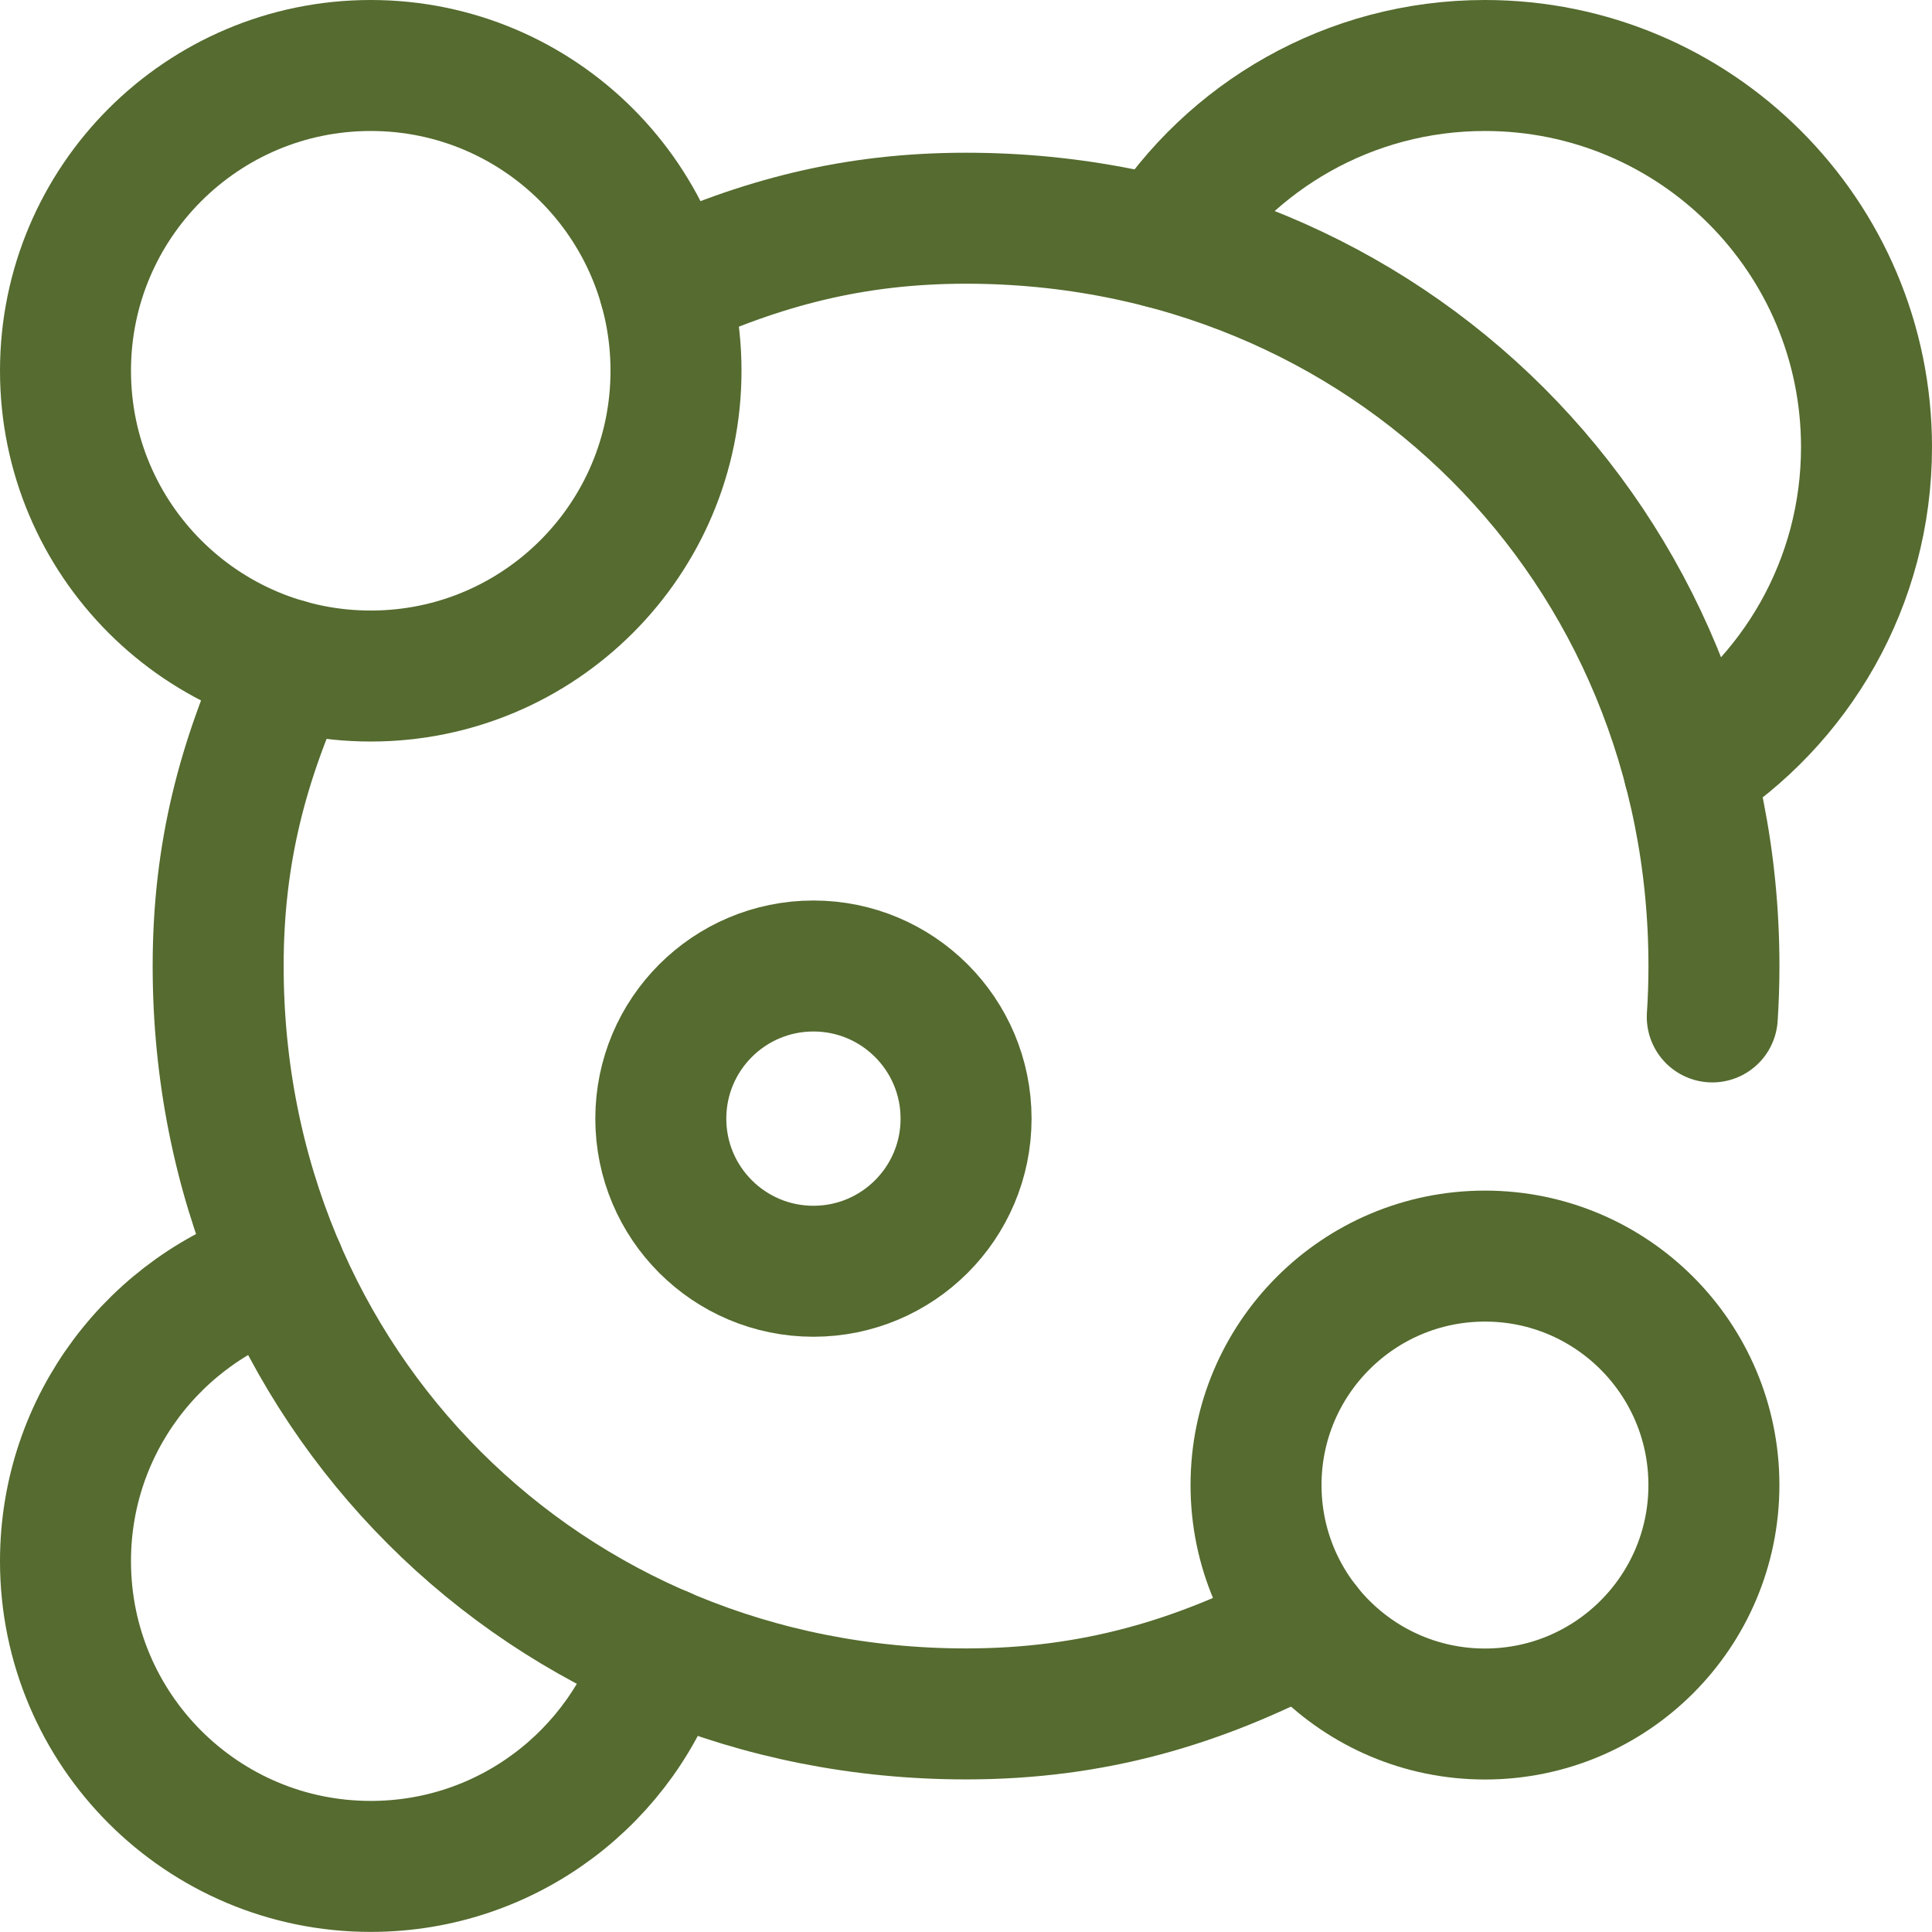 <?xml version="1.0" encoding="UTF-8"?>
<svg xmlns="http://www.w3.org/2000/svg" width="59" height="59" viewBox="0 0 59 59" fill="none">
  <path d="M39.854 49.672C36.619 51.375 33.404 52.34 29.501 52.34C16.651 52.34 6.662 42.35 6.662 29.5C6.662 26.05 7.416 23.238 8.767 20.289" stroke="#556B2F" stroke-width="4" stroke-miterlimit="10" stroke-linecap="round" stroke-linejoin="round"></path>
  <path d="M20.291 8.769C23.24 7.418 26.052 6.664 29.502 6.664C42.351 6.664 52.341 16.654 52.341 29.504C52.341 30.025 52.324 30.542 52.29 31.055" stroke="#556B2F" stroke-width="4" stroke-miterlimit="10" stroke-linecap="round" stroke-linejoin="round"></path>
  <path d="M35.5 7.42C37.566 4.162 41.204 2 45.347 2C51.783 2 57 7.217 57 13.653C57 17.796 54.838 21.434 51.58 23.501" stroke="#556B2F" stroke-width="4" stroke-miterlimit="10" stroke-linecap="round" stroke-linejoin="round"></path>
  <path d="M11.322 20.645C16.471 20.645 20.644 16.471 20.644 11.322C20.644 6.174 16.471 2 11.322 2C6.174 2 2 6.174 2 11.322C2 16.471 6.174 20.645 11.322 20.645Z" stroke="#556B2F" stroke-width="4" stroke-miterlimit="10" stroke-linecap="round" stroke-linejoin="round"></path>
  <path d="M20.223 50.453C19.041 54.245 15.503 56.997 11.322 56.997C6.174 56.997 2 52.824 2 47.675C2 43.494 4.752 39.956 8.544 38.773" stroke="#556B2F" stroke-width="4" stroke-miterlimit="10" stroke-linecap="round" stroke-linejoin="round"></path>
  <path d="M45.349 52.343C49.21 52.343 52.34 49.213 52.34 45.351C52.34 41.49 49.21 38.359 45.349 38.359C41.488 38.359 38.357 41.49 38.357 45.351C38.357 49.213 41.488 52.343 45.349 52.343Z" stroke="#556B2F" stroke-width="4" stroke-miterlimit="10" stroke-linecap="round" stroke-linejoin="round"></path>
  <path d="M24.841 38.822C27.415 38.822 29.502 36.736 29.502 34.161C29.502 31.587 27.415 29.5 24.841 29.5C22.267 29.5 20.18 31.587 20.18 34.161C20.18 36.736 22.267 38.822 24.841 38.822Z" stroke="#556B2F" stroke-width="4" stroke-miterlimit="10" stroke-linecap="round" stroke-linejoin="round"></path>
</svg>
